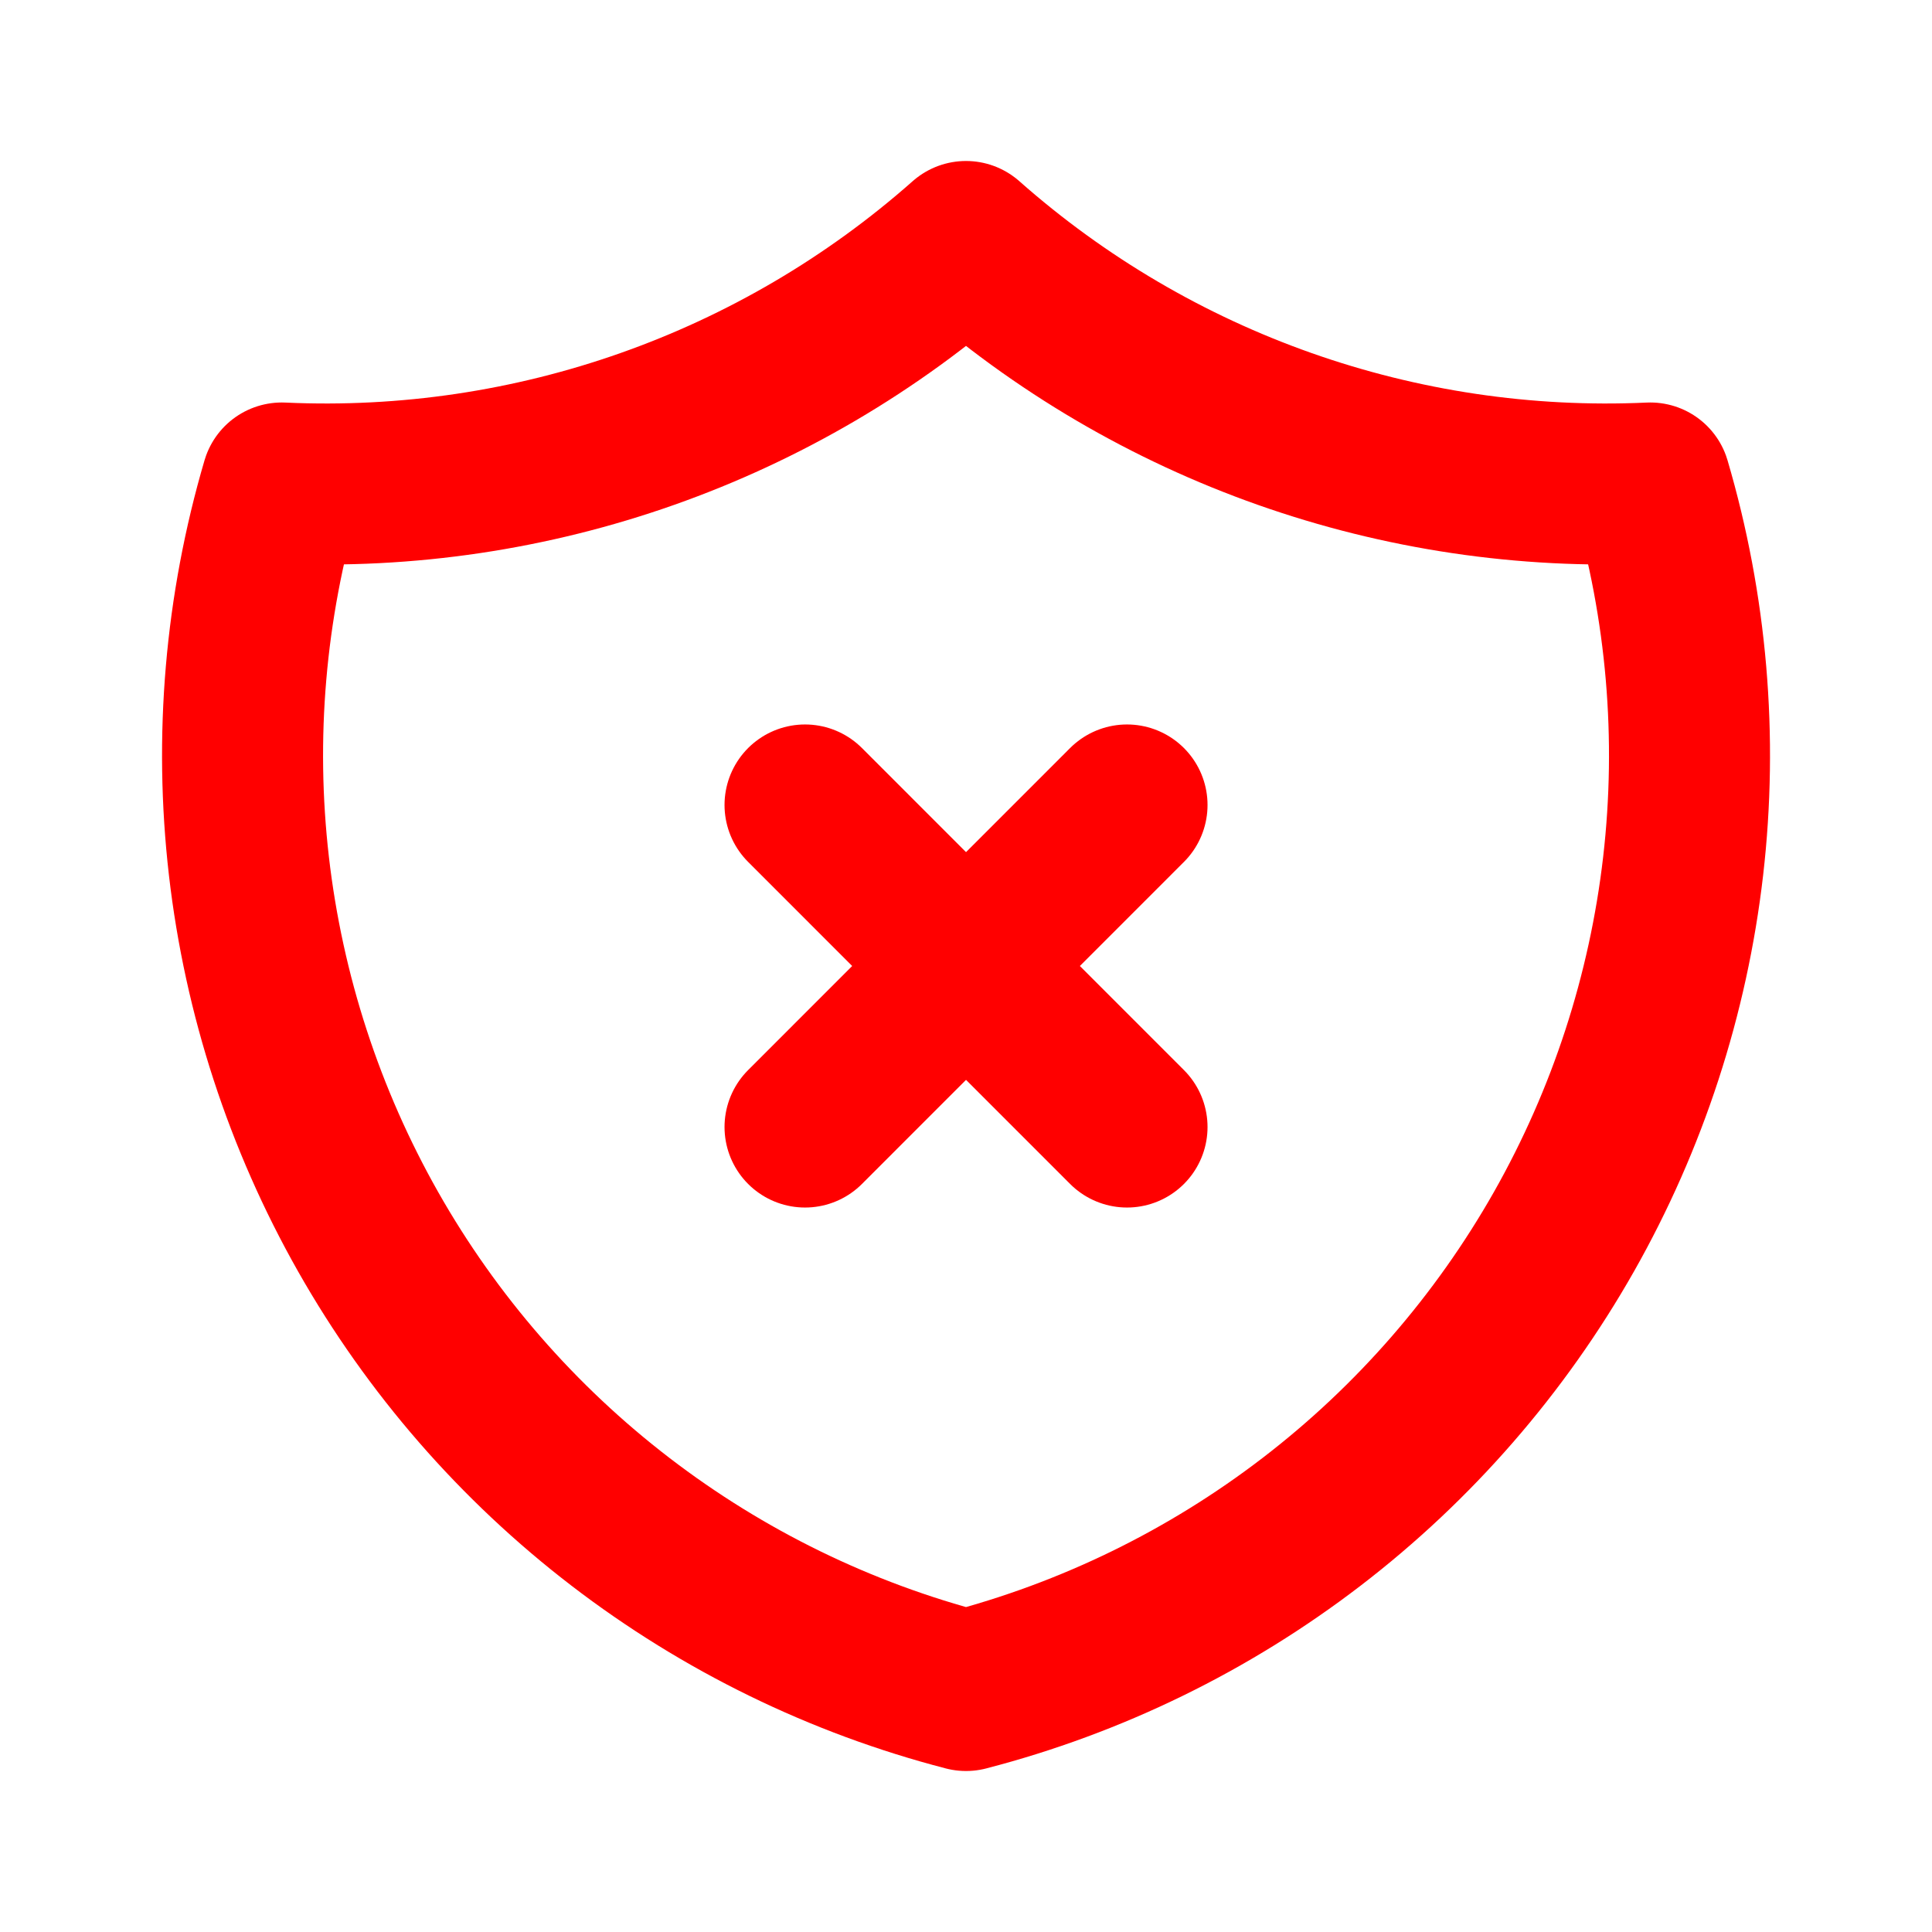 <svg width="32" height="32" viewBox="0 0 32 32" fill="none" xmlns="http://www.w3.org/2000/svg">
<path d="M13.334 13.333L18.667 18.667M18.667 13.333L13.334 18.667M16 4C19.115 6.755 23.18 8.19 27.334 8C27.939 10.057 28.124 12.215 27.878 14.346C27.632 16.476 26.961 18.535 25.904 20.401C24.846 22.266 23.425 23.901 21.724 25.206C20.023 26.511 18.076 27.462 16 28C13.925 27.462 11.978 26.511 10.277 25.206C8.576 23.901 7.154 22.266 6.097 20.401C5.04 18.535 4.369 16.476 4.123 14.346C3.877 12.215 4.062 10.057 4.667 8C8.821 8.19 12.886 6.755 16 4Z" stroke="#FF0000" stroke-width="2.667" stroke-linecap="round" stroke-linejoin="round"/>
</svg>
